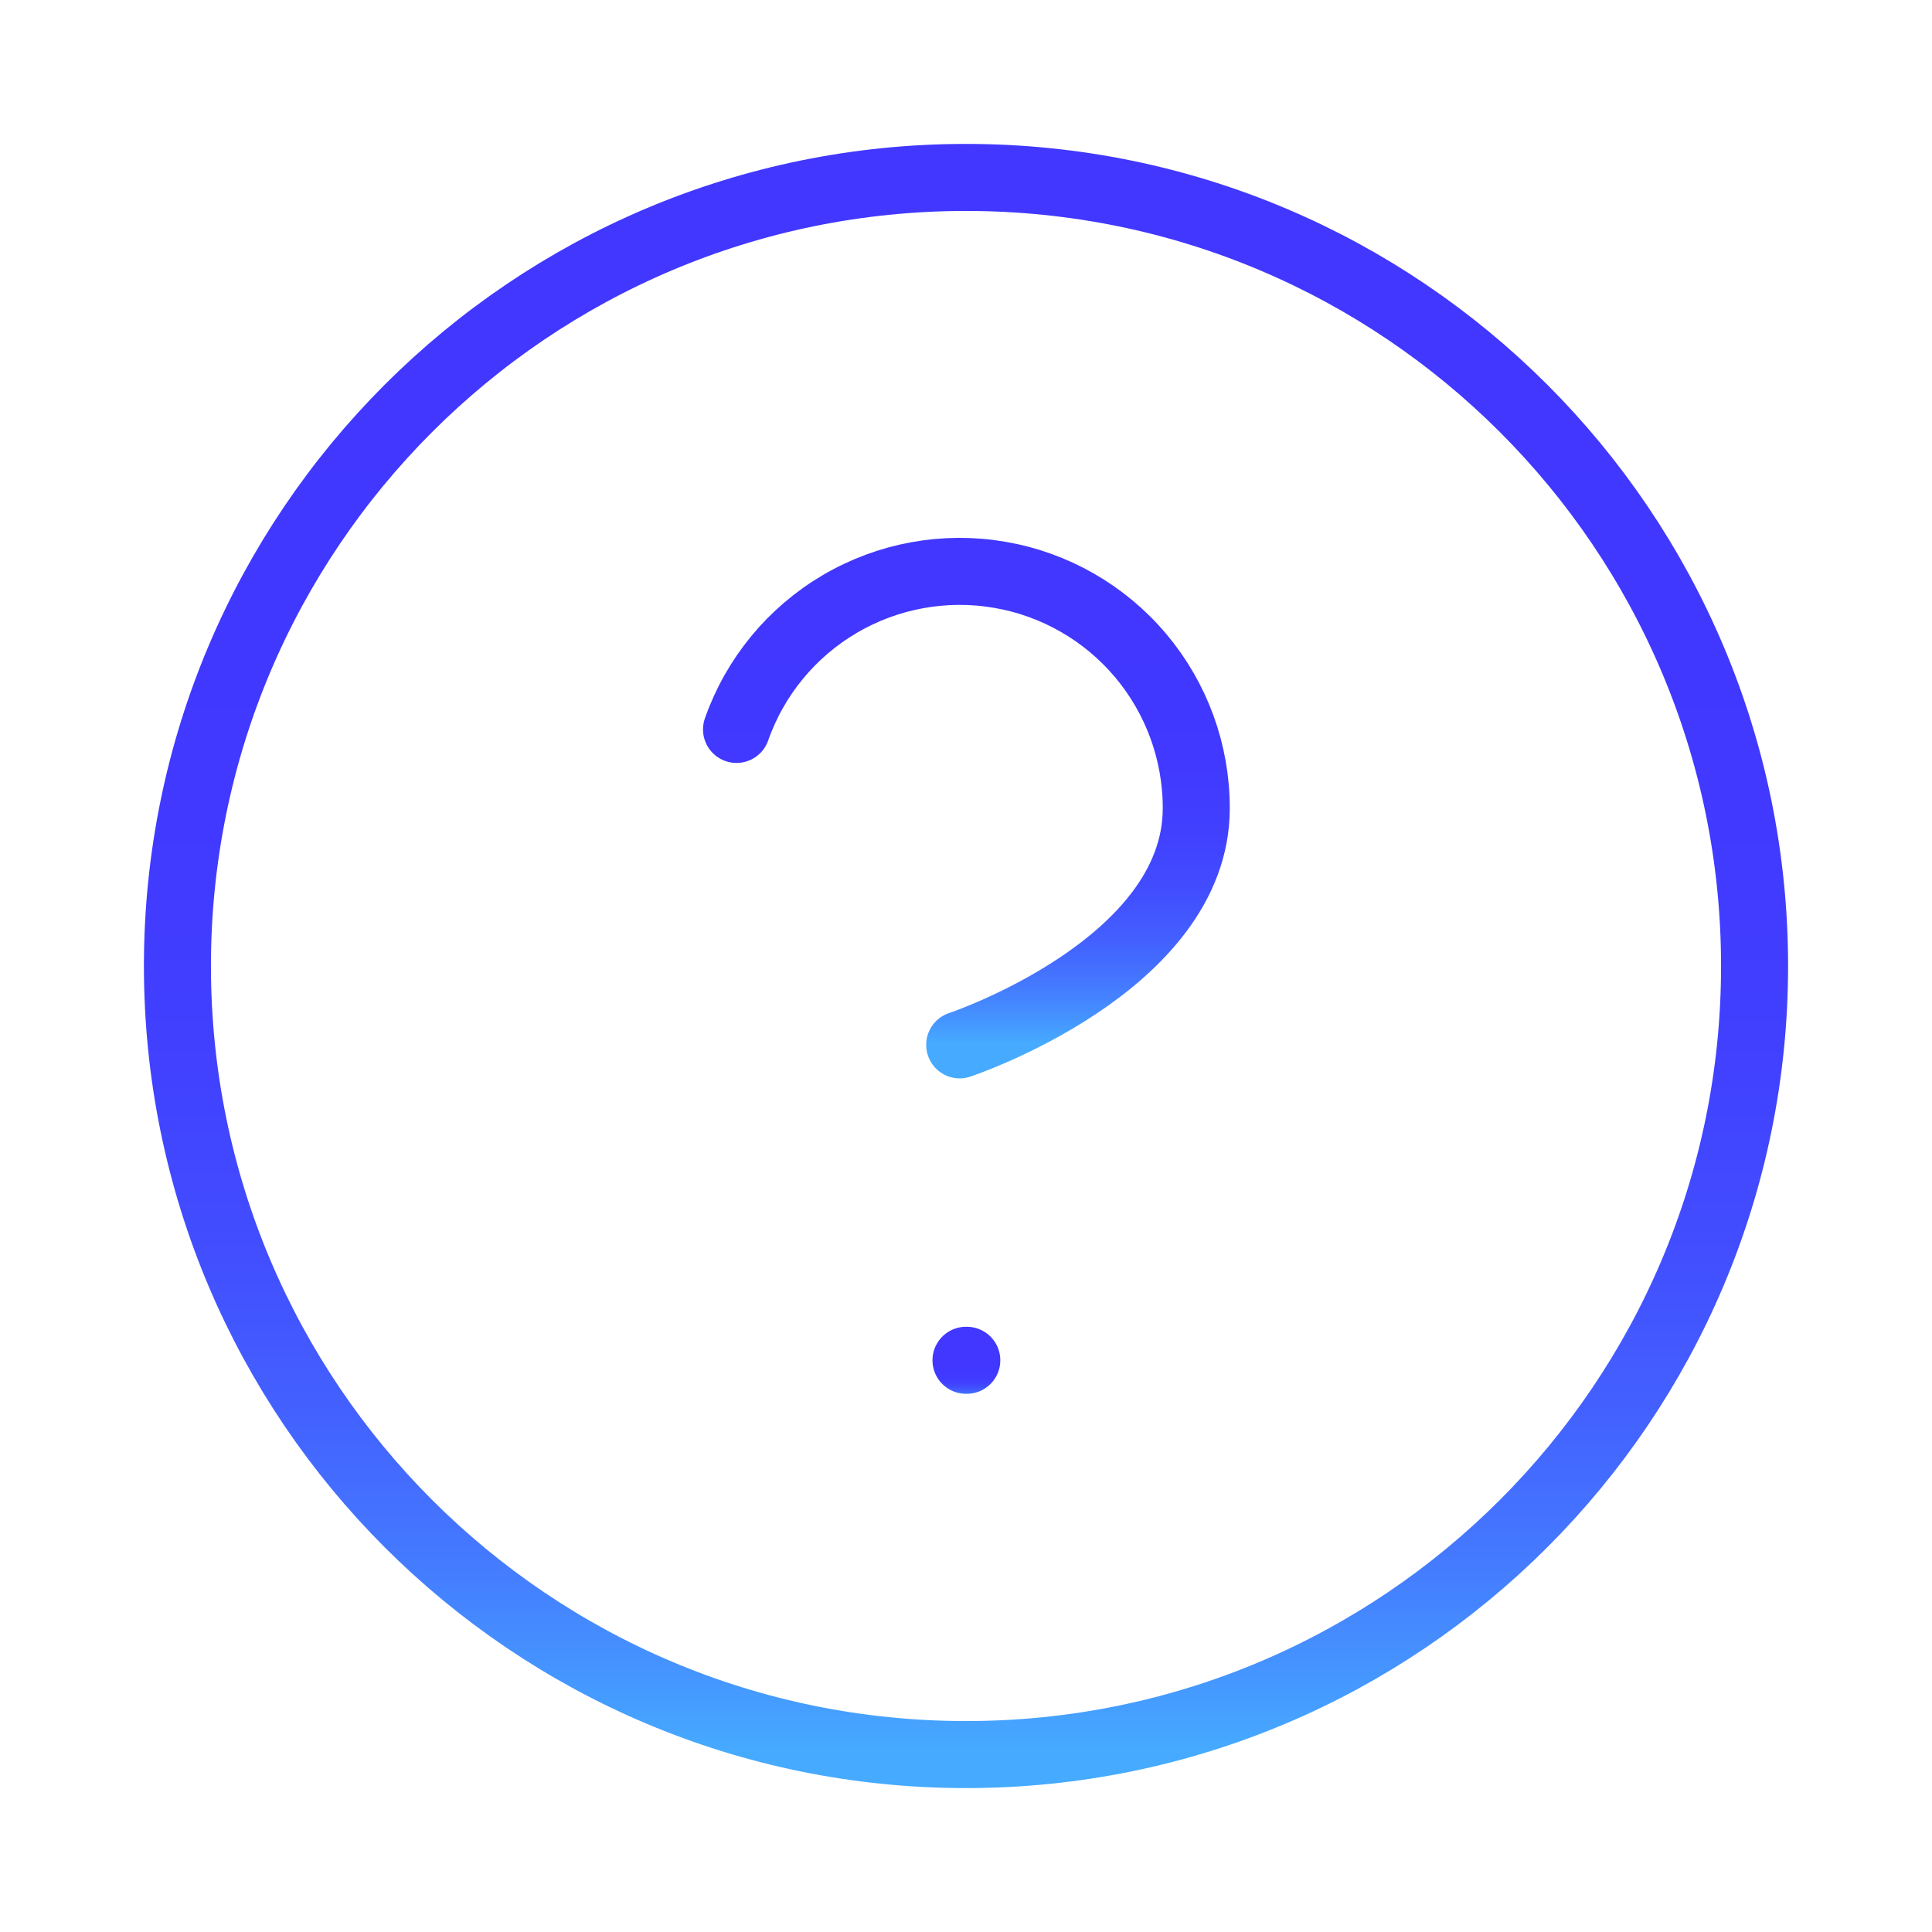 <svg width="49" height="49" viewBox="0 0 49 49" fill="none" xmlns="http://www.w3.org/2000/svg">
<path d="M24.5 44.5C35.546 44.5 44.5 35.546 44.5 24.5C44.5 13.454 35.546 4.5 24.5 4.5C13.454 4.5 4.5 13.454 4.5 24.5C4.5 35.546 13.454 44.5 24.5 44.5Z" stroke="url(#paint0_linear_5112_121213)" stroke-width="1.7" stroke-linecap="round" stroke-linejoin="round"/>
<path d="M18.68 18.5C19.15 17.163 20.078 16.036 21.3 15.318C22.521 14.601 23.957 14.338 25.354 14.578C26.751 14.817 28.017 15.543 28.93 16.627C29.842 17.711 30.342 19.083 30.34 20.5C30.34 24.5 24.34 26.5 24.34 26.5" stroke="url(#paint1_linear_5112_121213)" stroke-width="1.7" stroke-linecap="round" stroke-linejoin="round"/>
<path d="M24.5 34.5H24.52" stroke="url(#paint2_linear_5112_121213)" stroke-width="1.7" stroke-linecap="round" stroke-linejoin="round"/>
<defs>
<linearGradient id="paint0_linear_5112_121213" x1="24.483" y1="44.387" x2="24.483" y2="5.687" gradientUnits="userSpaceOnUse">
<stop stop-color="#46AAFF"/>
<stop offset="0.045" stop-color="#4597FF"/>
<stop offset="0.128" stop-color="#4479FF"/>
<stop offset="0.221" stop-color="#4361FF"/>
<stop offset="0.326" stop-color="#424EFF"/>
<stop offset="0.448" stop-color="#4141FF"/>
<stop offset="0.605" stop-color="#4139FF"/>
<stop offset="0.918" stop-color="#4137FF"/>
</linearGradient>
<linearGradient id="paint1_linear_5112_121213" x1="24.505" y1="26.466" x2="24.505" y2="14.848" gradientUnits="userSpaceOnUse">
<stop stop-color="#46AAFF"/>
<stop offset="0.045" stop-color="#4597FF"/>
<stop offset="0.128" stop-color="#4479FF"/>
<stop offset="0.221" stop-color="#4361FF"/>
<stop offset="0.326" stop-color="#424EFF"/>
<stop offset="0.448" stop-color="#4141FF"/>
<stop offset="0.605" stop-color="#4139FF"/>
<stop offset="0.918" stop-color="#4137FF"/>
</linearGradient>
<linearGradient id="paint2_linear_5112_121213" x1="24.51" y1="35.497" x2="24.51" y2="34.53" gradientUnits="userSpaceOnUse">
<stop stop-color="#46AAFF"/>
<stop offset="0.045" stop-color="#4597FF"/>
<stop offset="0.128" stop-color="#4479FF"/>
<stop offset="0.221" stop-color="#4361FF"/>
<stop offset="0.326" stop-color="#424EFF"/>
<stop offset="0.448" stop-color="#4141FF"/>
<stop offset="0.605" stop-color="#4139FF"/>
<stop offset="0.918" stop-color="#4137FF"/>
</linearGradient>
</defs>
</svg>
